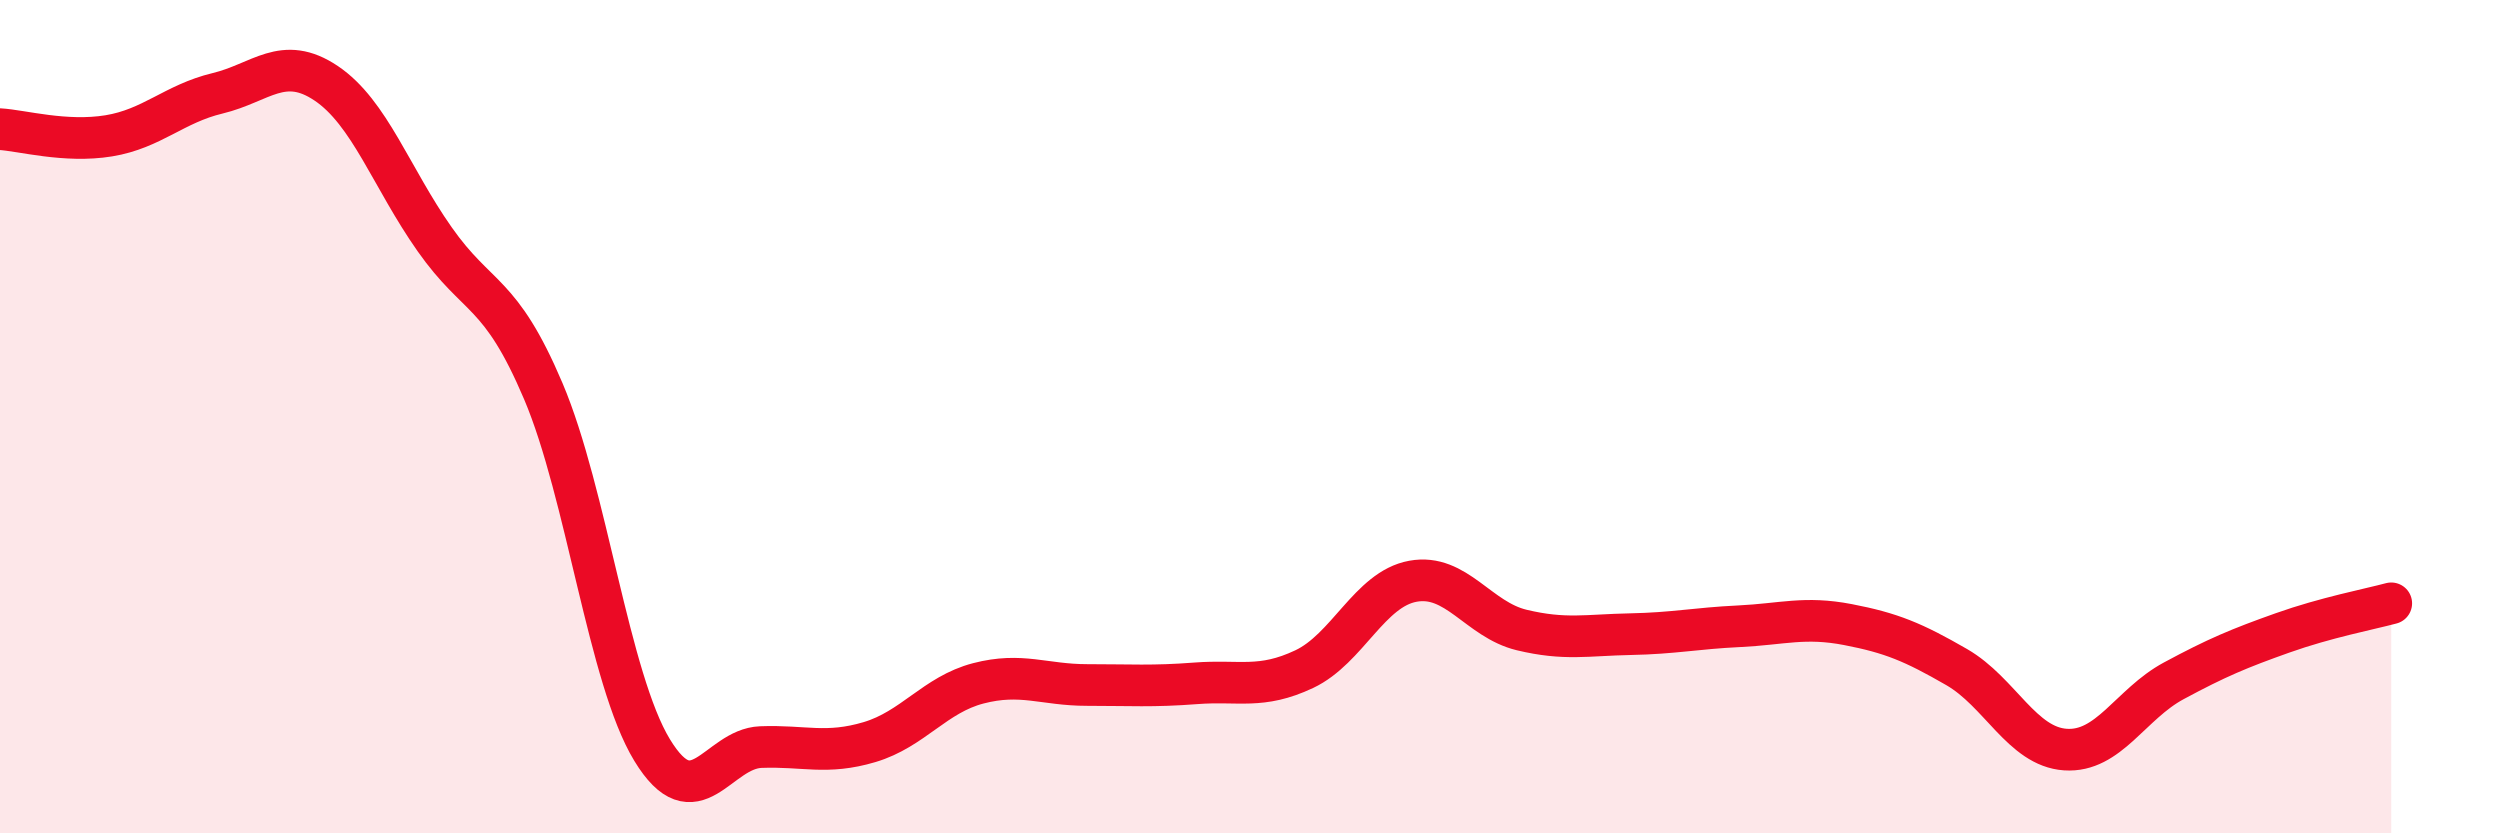 
    <svg width="60" height="20" viewBox="0 0 60 20" xmlns="http://www.w3.org/2000/svg">
      <path
        d="M 0,3.1 C 0.52,3.13 1.57,3.43 2.61,3.26 C 3.65,3.09 4.18,2.49 5.22,2.24 C 6.26,1.99 6.79,1.3 7.83,2 C 8.87,2.7 9.39,4.26 10.43,5.74 C 11.47,7.22 12,6.94 13.04,9.39 C 14.08,11.84 14.61,16.29 15.65,18 C 16.69,19.71 17.22,17.97 18.26,17.93 C 19.3,17.89 19.83,18.12 20.87,17.81 C 21.91,17.5 22.44,16.67 23.48,16.4 C 24.52,16.13 25.05,16.44 26.09,16.44 C 27.13,16.44 27.66,16.48 28.7,16.4 C 29.74,16.32 30.26,16.55 31.3,16.06 C 32.34,15.57 32.87,14.14 33.91,13.95 C 34.95,13.76 35.48,14.87 36.52,15.12 C 37.56,15.37 38.09,15.24 39.13,15.22 C 40.17,15.2 40.7,15.08 41.74,15.03 C 42.78,14.98 43.31,14.79 44.35,14.99 C 45.39,15.19 45.92,15.41 46.96,16.01 C 48,16.61 48.53,17.92 49.57,17.99 C 50.61,18.06 51.13,16.9 52.17,16.34 C 53.21,15.78 53.74,15.56 54.78,15.19 C 55.82,14.82 56.87,14.62 57.39,14.48L57.39 20L0 20Z"
        fill="#EB0A25"
        opacity="0.1"
        stroke-linecap="round"
        stroke-linejoin="round"
      />
      <path
        d="M 0,3.1 C 0.52,3.13 1.57,3.43 2.61,3.26 C 3.65,3.09 4.18,2.49 5.22,2.24 C 6.26,1.99 6.79,1.3 7.83,2 C 8.87,2.7 9.39,4.26 10.43,5.74 C 11.47,7.22 12,6.94 13.04,9.39 C 14.08,11.84 14.61,16.29 15.65,18 C 16.69,19.71 17.22,17.97 18.26,17.93 C 19.3,17.89 19.83,18.12 20.87,17.81 C 21.91,17.5 22.44,16.67 23.48,16.4 C 24.52,16.13 25.05,16.44 26.09,16.44 C 27.13,16.44 27.66,16.48 28.7,16.4 C 29.74,16.32 30.26,16.55 31.3,16.06 C 32.34,15.57 32.87,14.14 33.91,13.95 C 34.95,13.76 35.48,14.87 36.52,15.12 C 37.56,15.37 38.09,15.24 39.13,15.22 C 40.17,15.2 40.7,15.08 41.74,15.03 C 42.78,14.98 43.31,14.79 44.35,14.99 C 45.39,15.19 45.92,15.41 46.96,16.01 C 48,16.61 48.53,17.92 49.57,17.99 C 50.61,18.06 51.13,16.9 52.17,16.34 C 53.21,15.78 53.74,15.56 54.78,15.19 C 55.82,14.82 56.87,14.62 57.39,14.48"
        stroke="#EB0A25"
        stroke-width="1"
        fill="none"
        stroke-linecap="round"
        stroke-linejoin="round"
      />
    </svg>
  